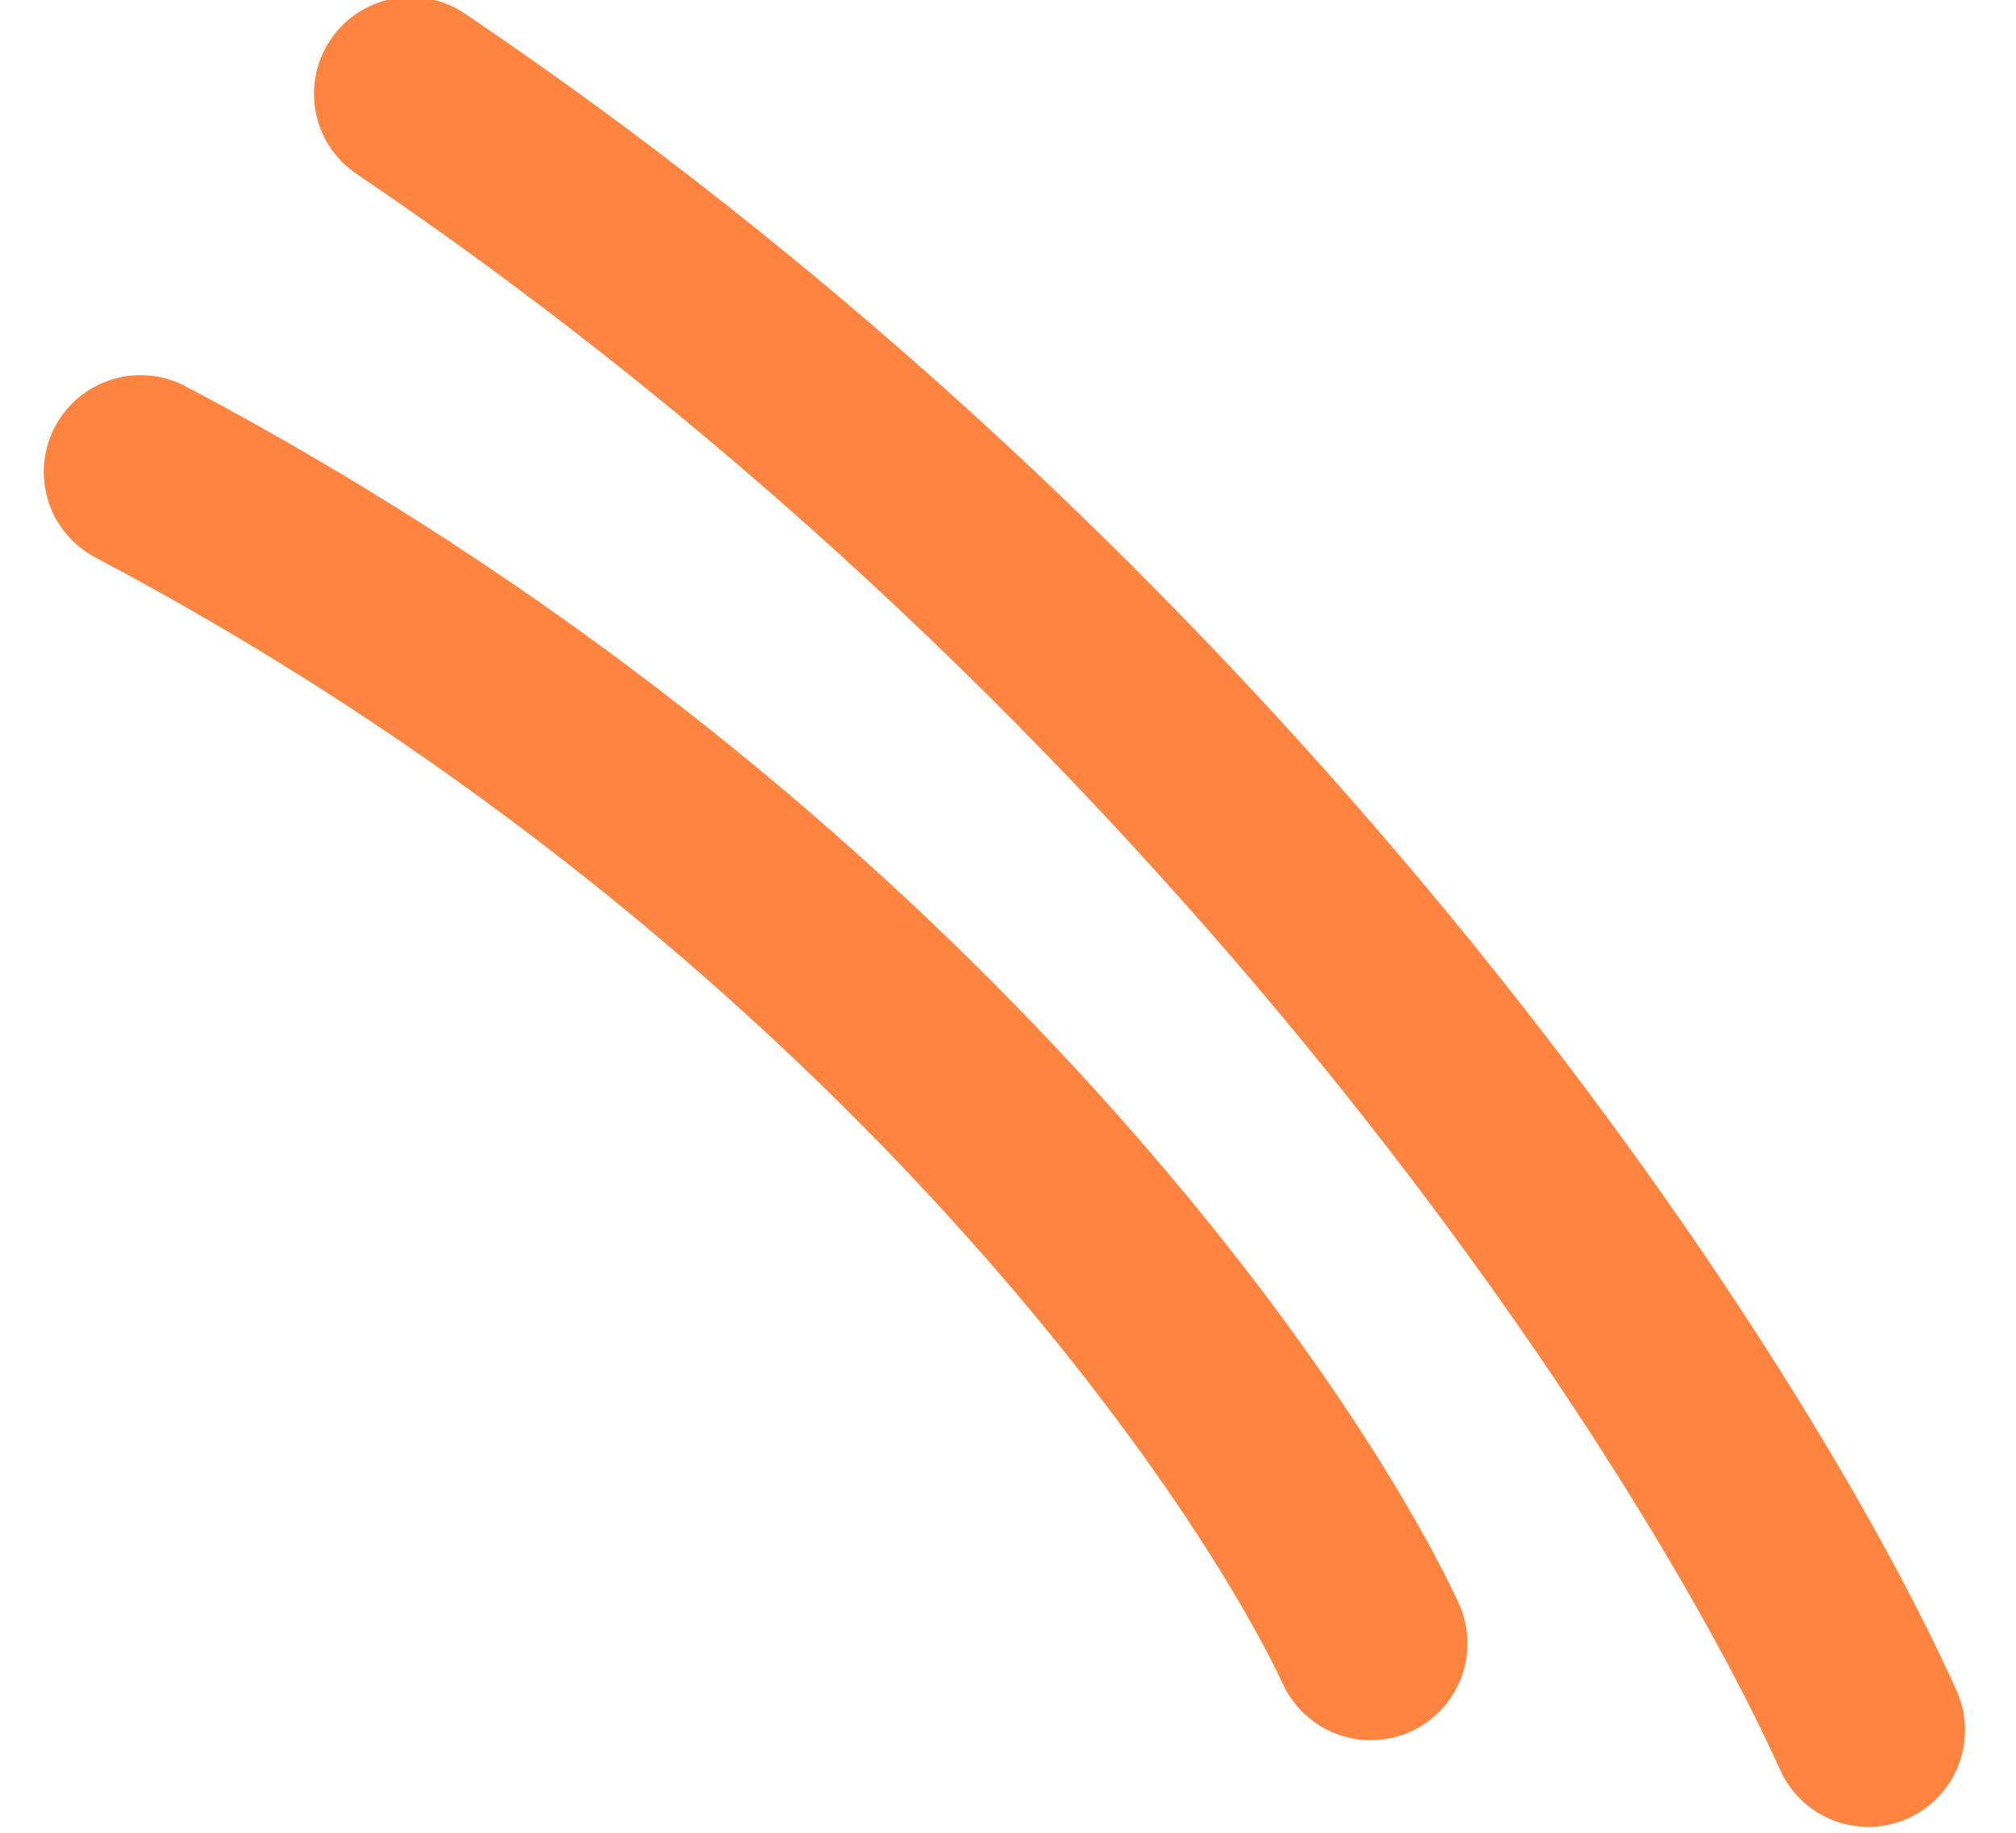 <svg width="33" height="30" viewBox="0 0 33 30" fill="none" xmlns="http://www.w3.org/2000/svg">
<g clip-path="url(#clip0_3075_78)">
<path d="M30.582 28.32C28.287 23.213 20.302 10.707 6.723 1.535" stroke="#FF8440" stroke-width="3.167" stroke-linecap="round"/>
<path d="M22.438 26.901C20.651 23.11 14.123 13.969 2.3 7.724" stroke="#FF8440" stroke-width="3.167" stroke-linecap="round"/>
</g>
<defs>
<clipPath id="clip0_3075_78">
<rect width="33" height="30" fill="white"/>
</clipPath>
</defs>
</svg>

